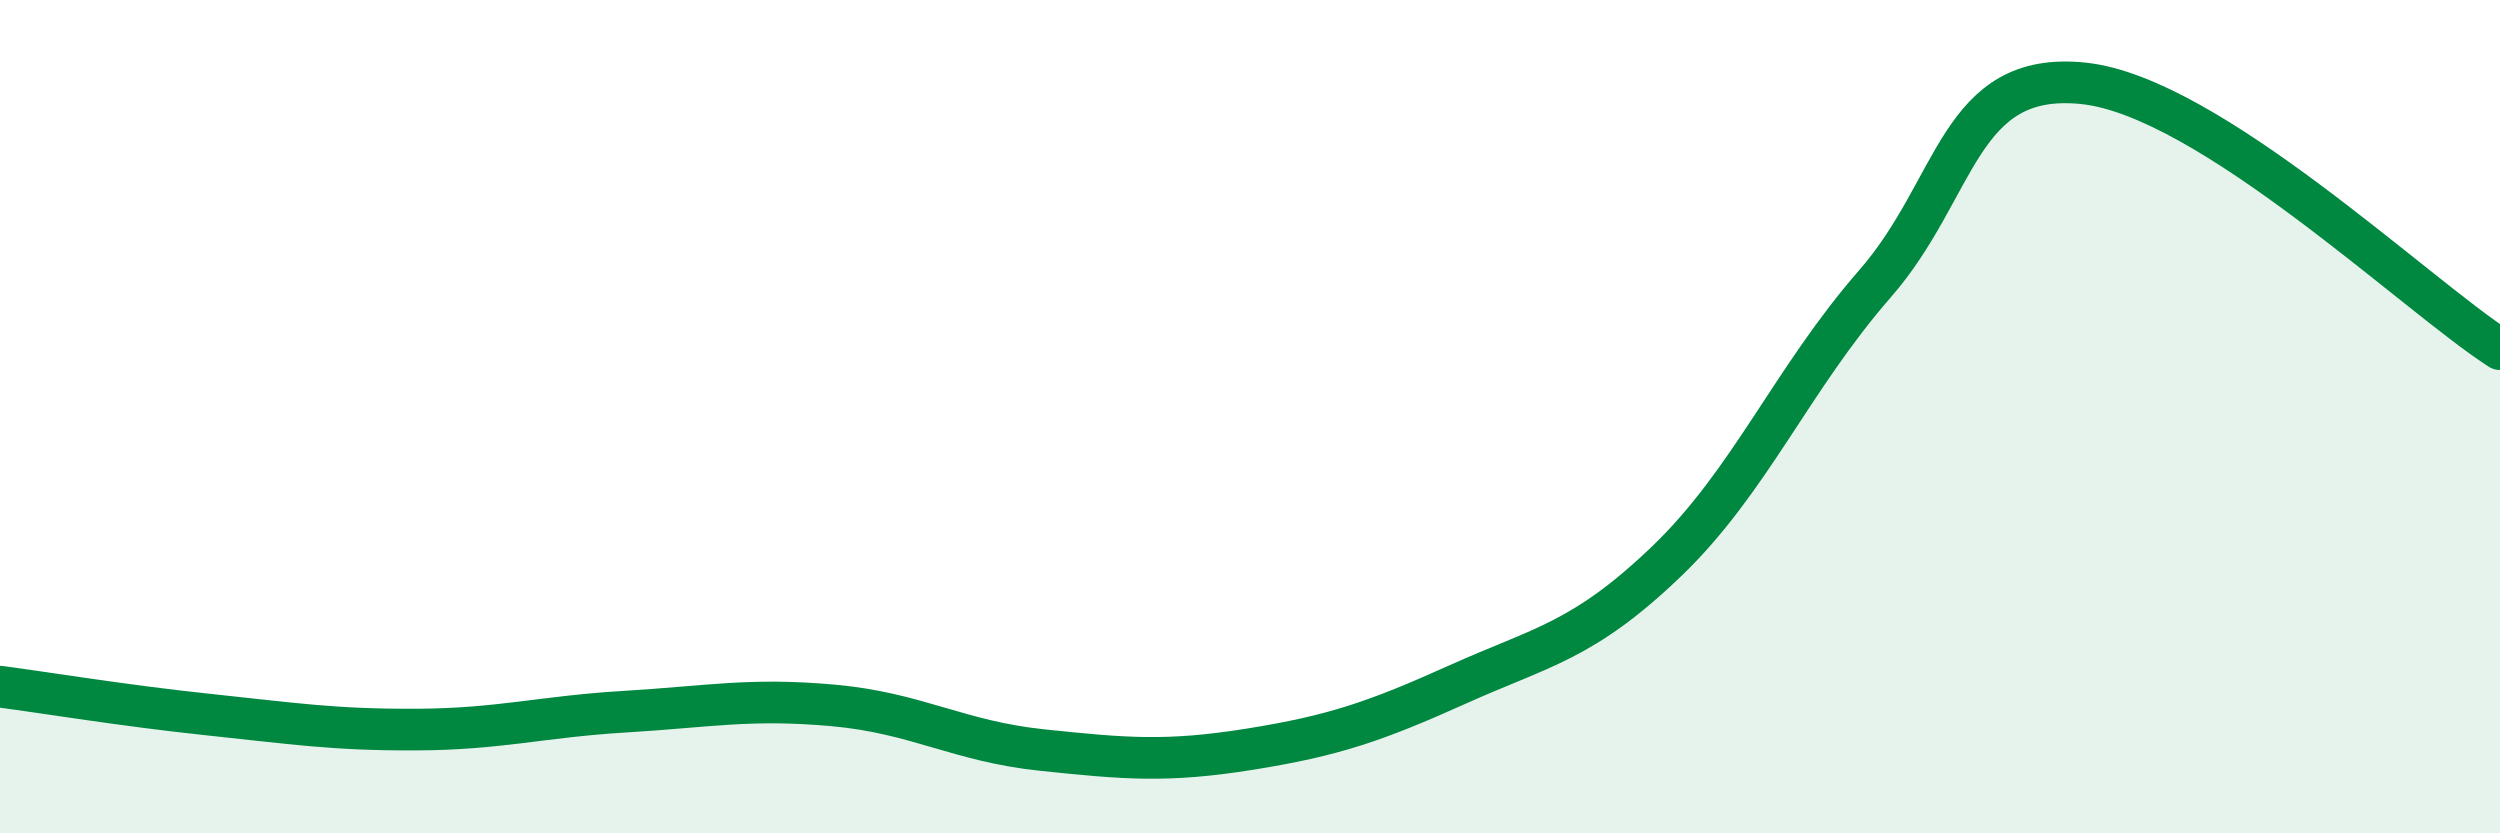 
    <svg width="60" height="20" viewBox="0 0 60 20" xmlns="http://www.w3.org/2000/svg">
      <path
        d="M 0,16.48 C 1,16.61 3,16.94 5,17.15 C 7,17.36 8,17.52 10,17.51 C 12,17.5 13,17.2 15,17.08 C 17,16.96 18,16.75 20,16.93 C 22,17.11 23,17.79 25,18 C 27,18.21 28,18.3 30,17.98 C 32,17.66 33,17.32 35,16.42 C 37,15.52 38,15.39 40,13.47 C 42,11.55 43,9.1 45,6.81 C 47,4.52 47,1.69 50,2 C 53,2.31 58,7.1 60,8.38L60 20L0 20Z"
        fill="#008740"
        opacity="0.1"
        stroke-linecap="round"
        stroke-linejoin="round"
      />
      <path
        d="M 0,16.48 C 1,16.61 3,16.94 5,17.15 C 7,17.36 8,17.52 10,17.51 C 12,17.5 13,17.2 15,17.08 C 17,16.96 18,16.75 20,16.93 C 22,17.11 23,17.79 25,18 C 27,18.21 28,18.3 30,17.98 C 32,17.66 33,17.32 35,16.42 C 37,15.52 38,15.39 40,13.47 C 42,11.55 43,9.1 45,6.81 C 47,4.52 47,1.69 50,2 C 53,2.31 58,7.1 60,8.38"
        stroke="#008740"
        stroke-width="1"
        fill="none"
        stroke-linecap="round"
        stroke-linejoin="round"
      />
    </svg>
  